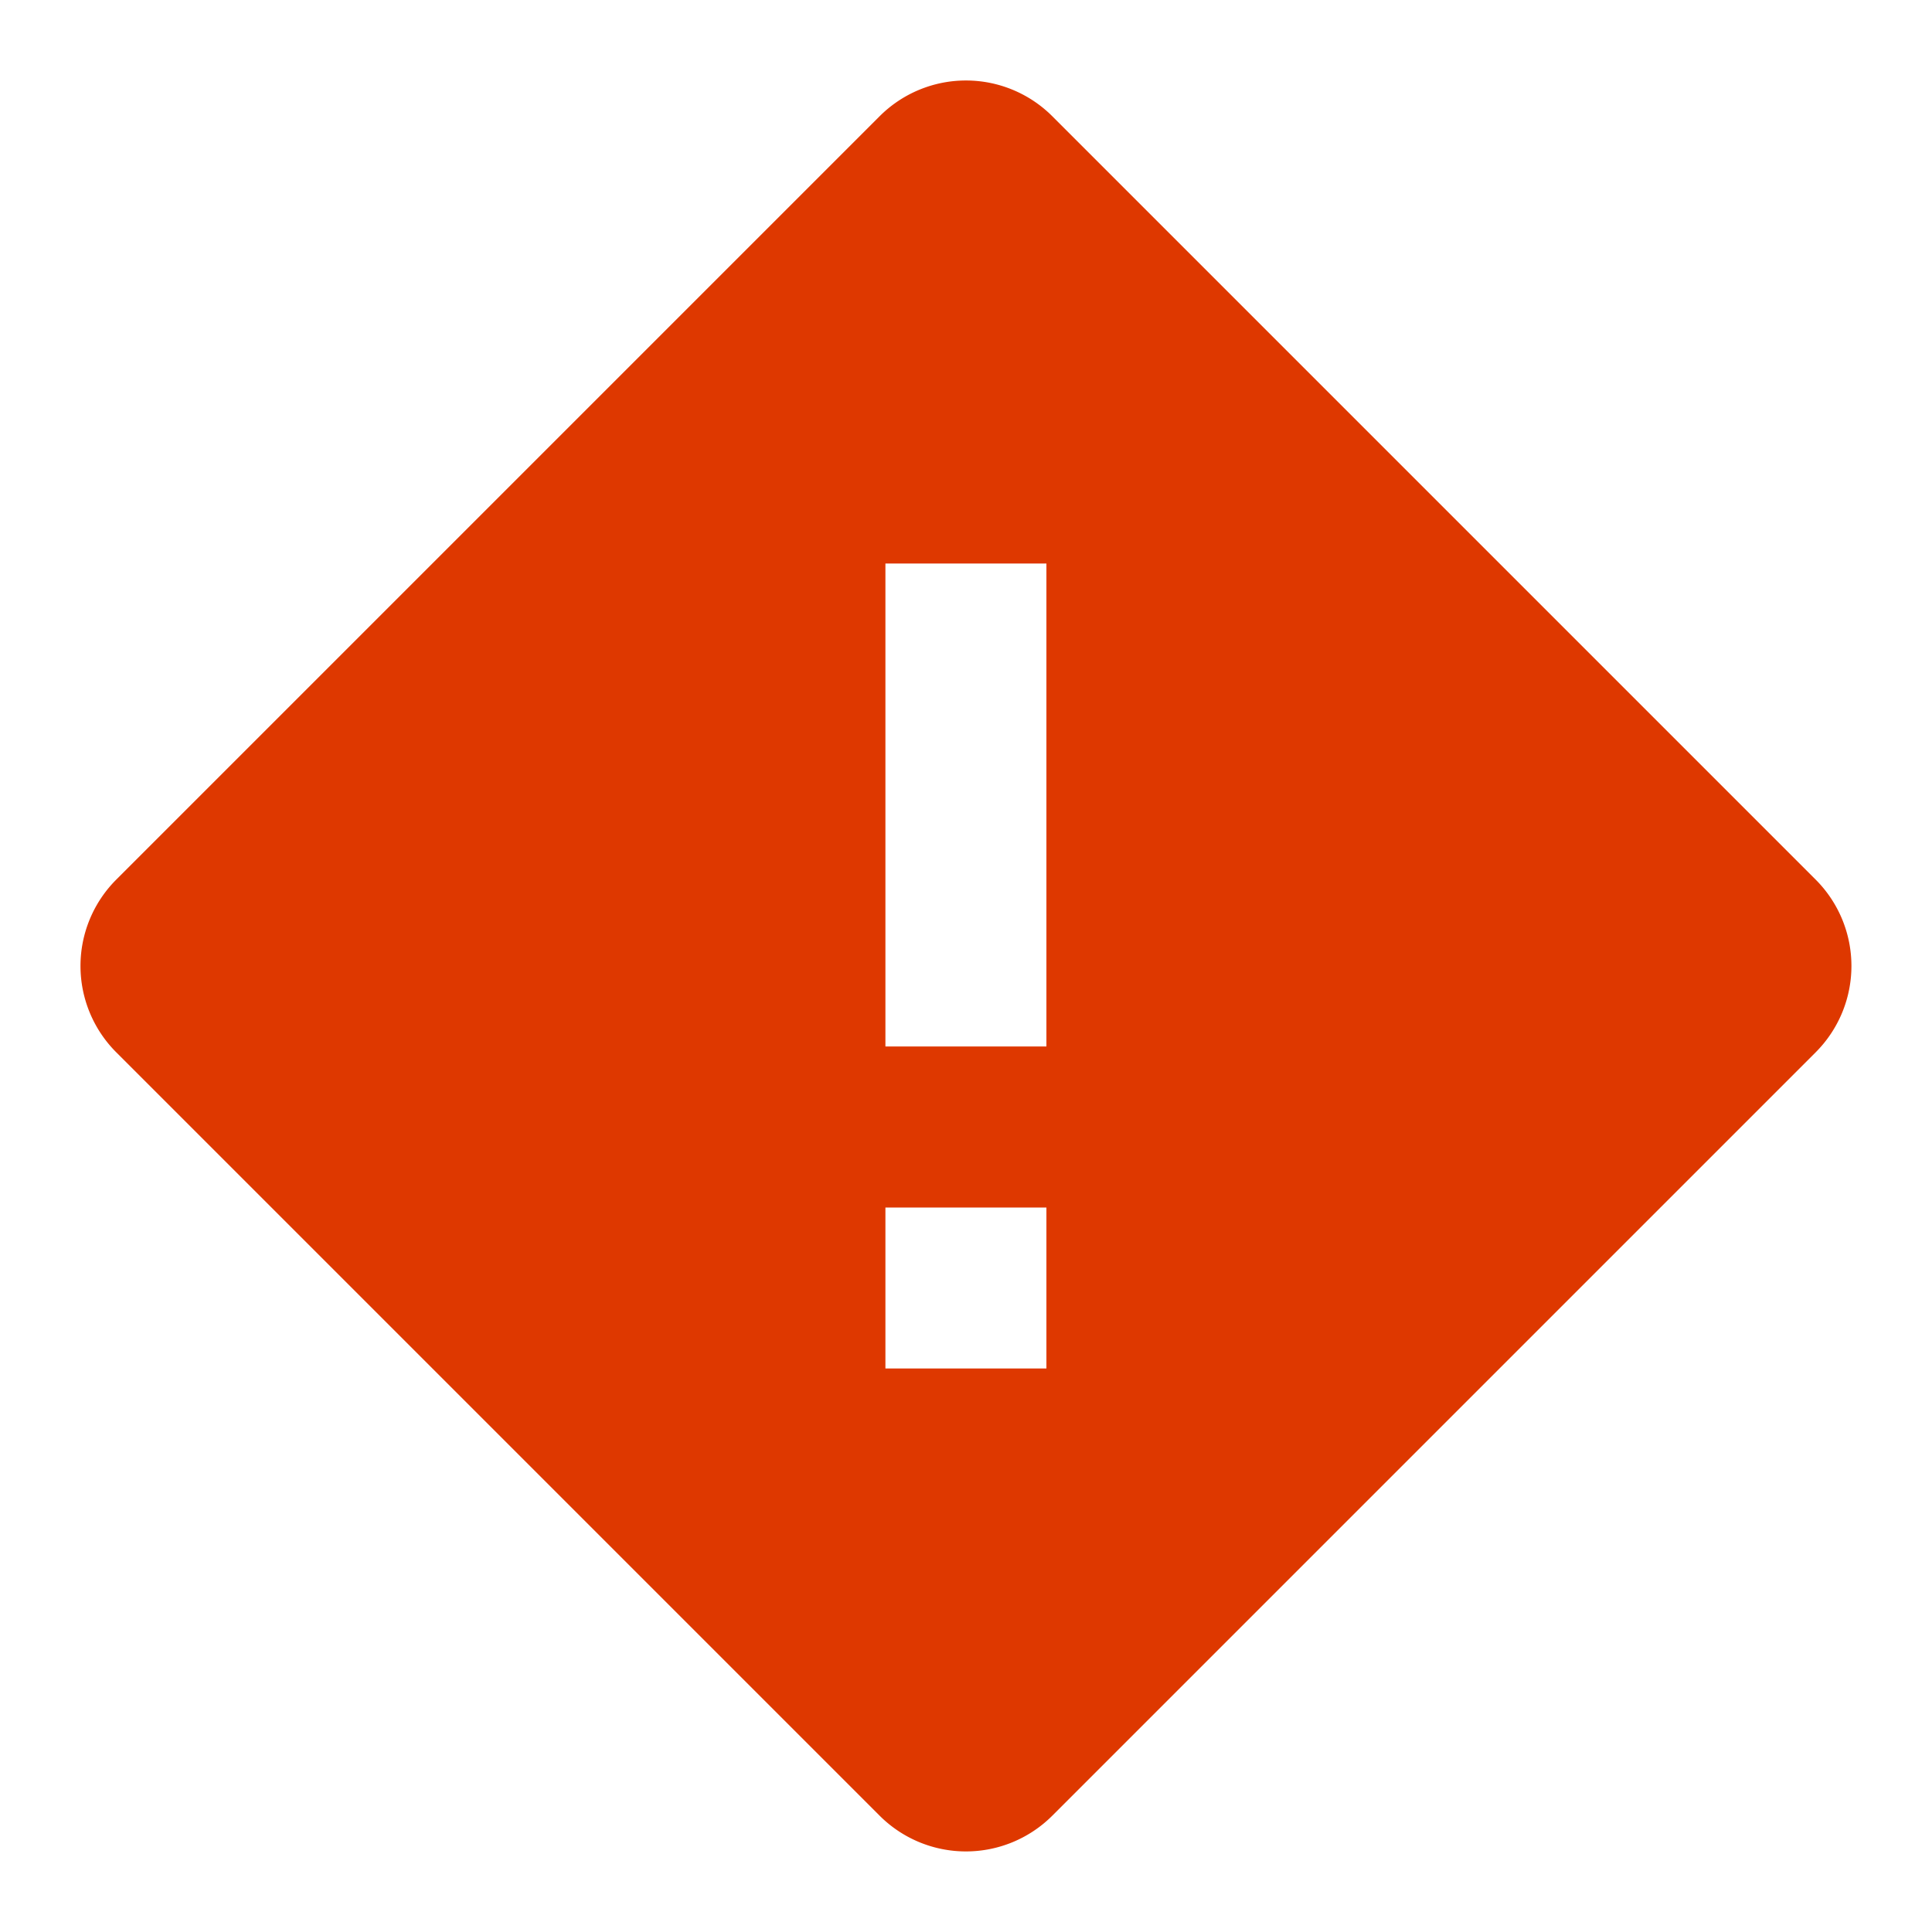 <svg xmlns="http://www.w3.org/2000/svg" width="24" height="24" viewBox="0 0 24 24"><g fill="none" fill-rule="evenodd"><path d="M0 0h24v24H0z"/><path fill="#DE3800" fill-rule="nonzero" d="m22.555 10.927-9.483-9.483a1.517 1.517 0 0 0-2.145 0l-9.483 9.483a1.517 1.517 0 0 0 0 2.145l9.483 9.483a1.517 1.517 0 0 0 2.145 0l9.483-9.483a1.517 1.517 0 0 0 0-2.145zM12.999 17h-2v-2h2v2zm0-4h-2V7h2v6z"/></g></svg>